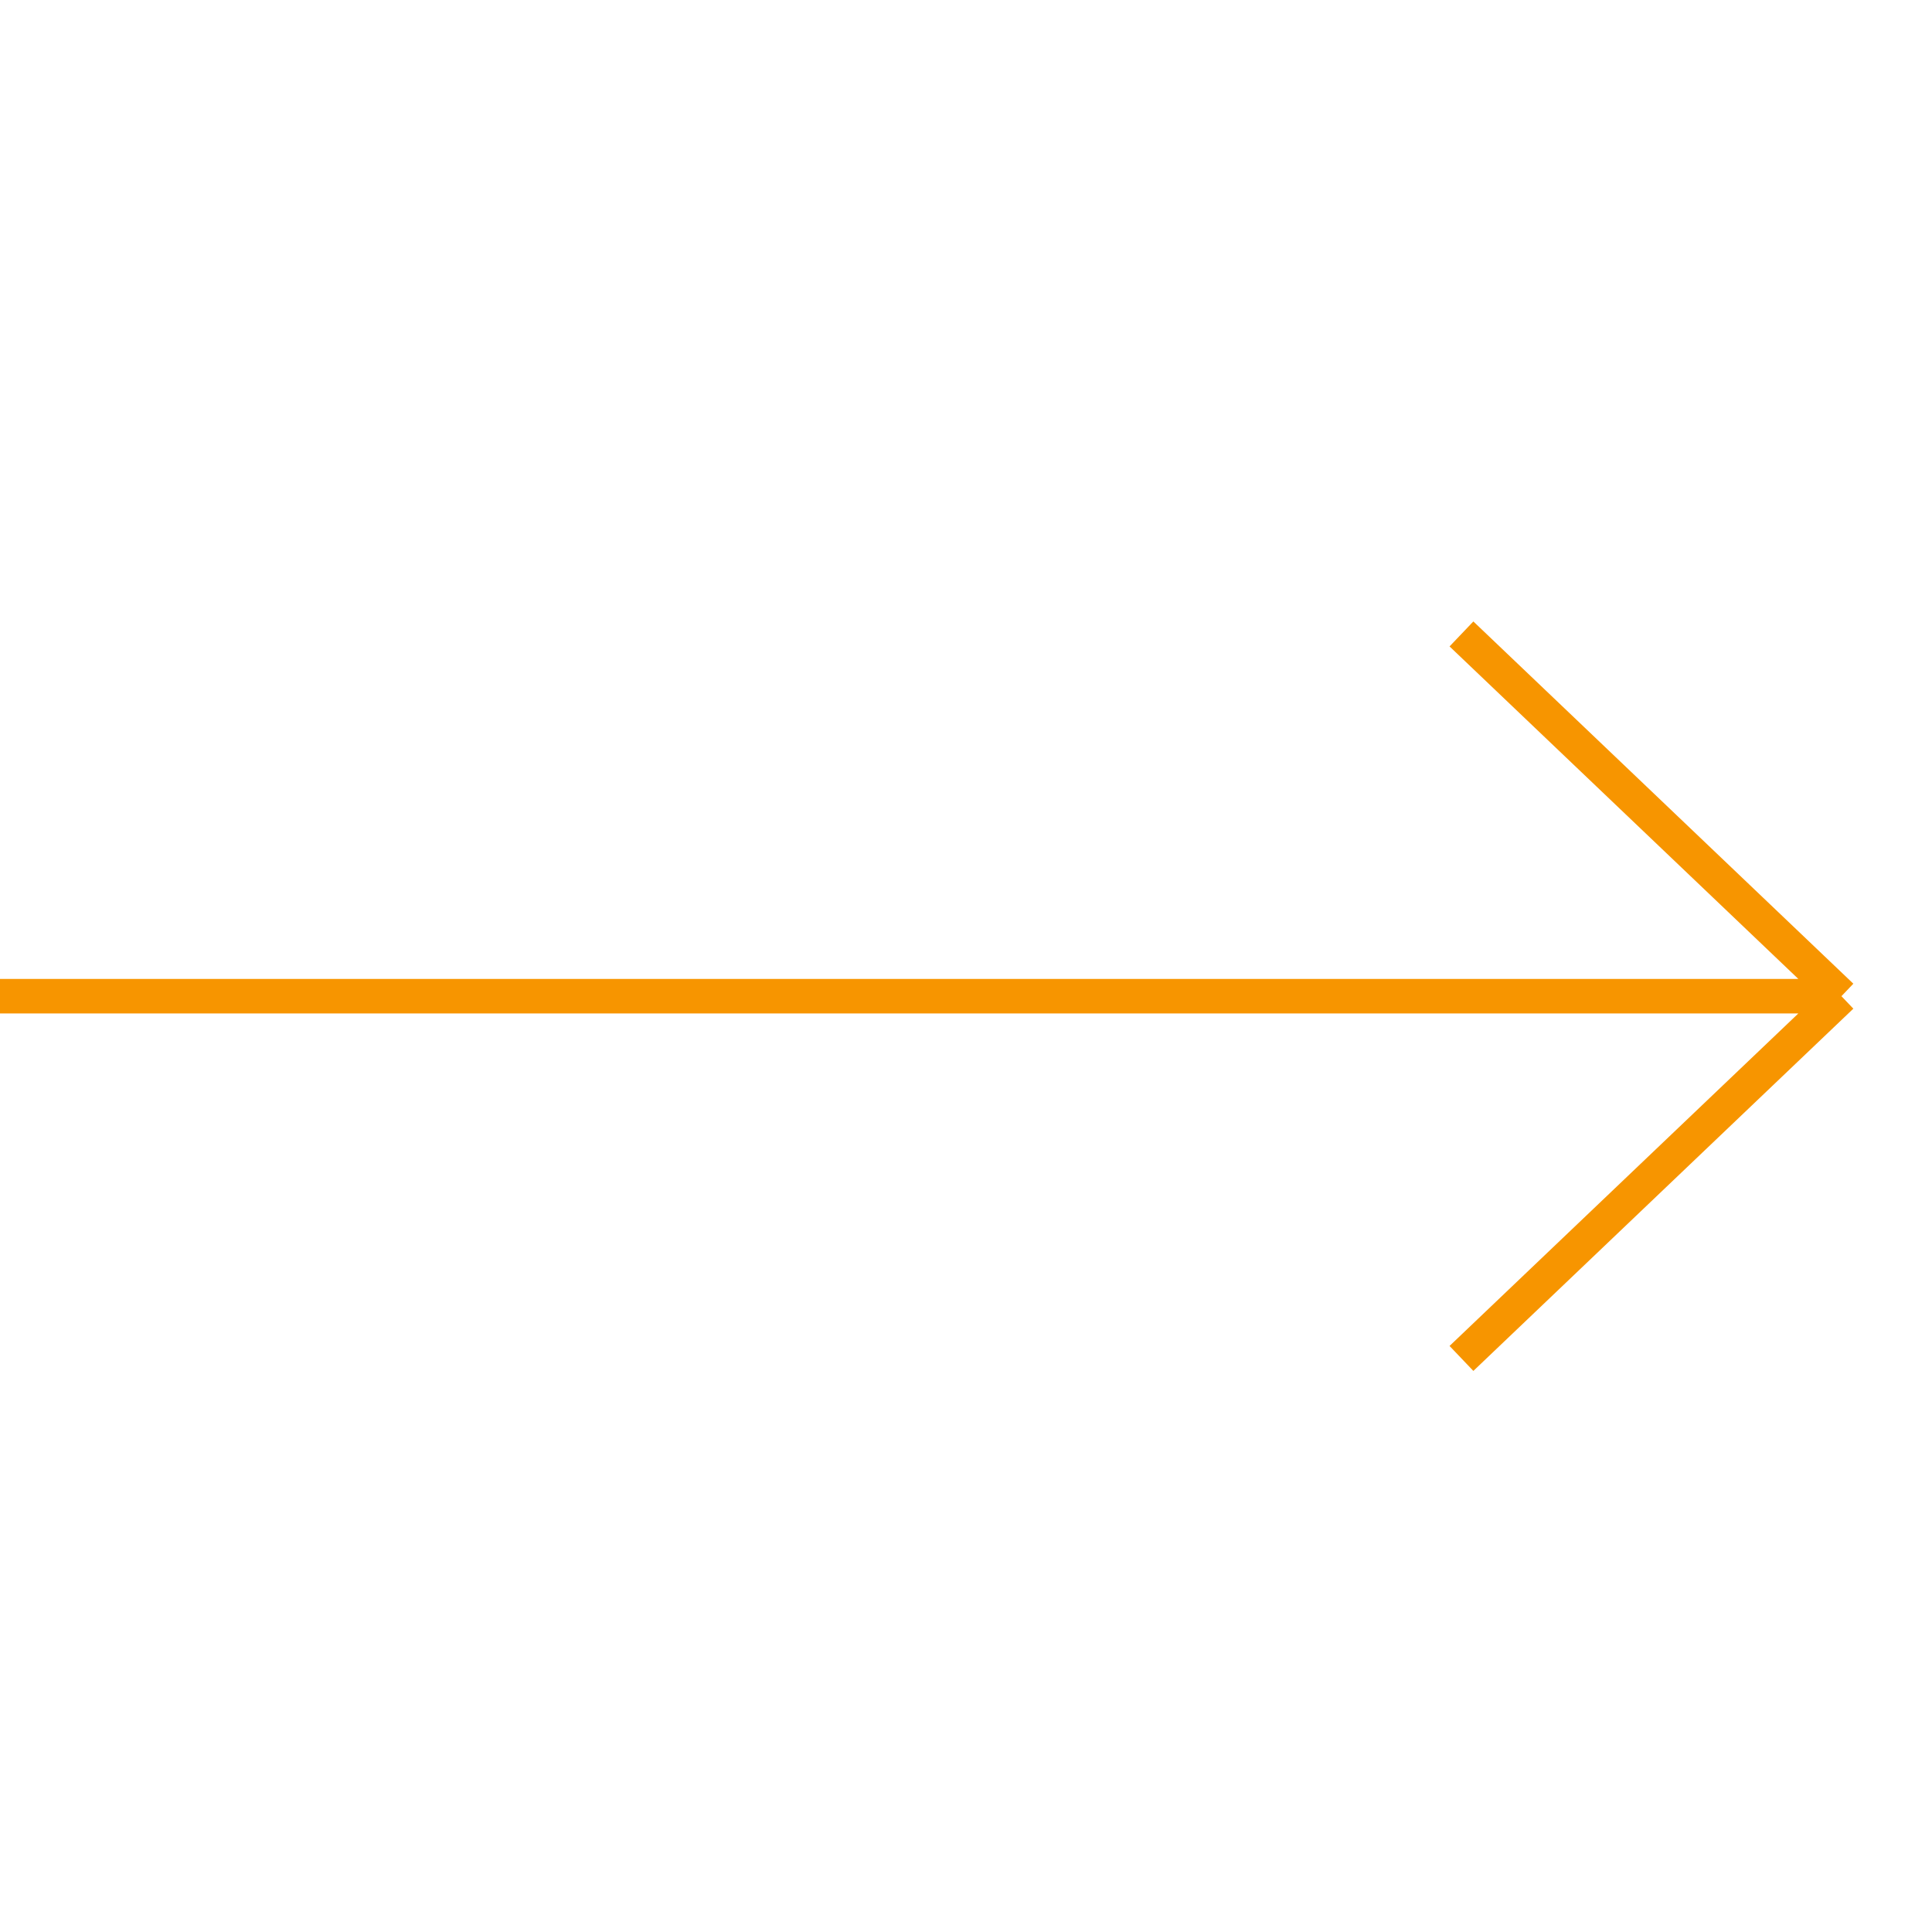 <svg width="112" height="112" viewBox="0 0 112 112" fill="none" xmlns="http://www.w3.org/2000/svg">
<g id="Icons/Next Arrow">
<path id="Vector 1" d="M0 57.75H106.75M106.75 57.75L84.722 36.75M106.75 57.75L84.722 78.75" stroke="#F79500" stroke-width="2"/>
</g>
</svg>
